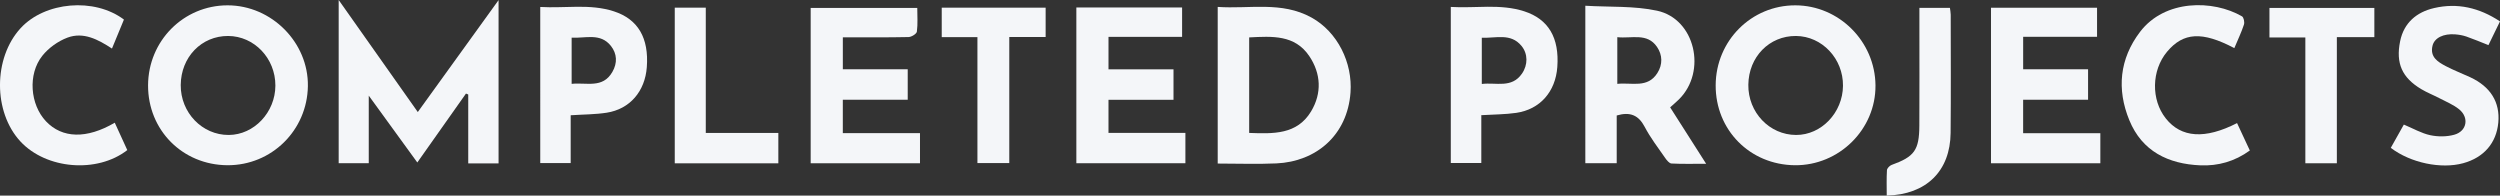 <?xml version="1.0" encoding="UTF-8"?><svg id="Layer_1" xmlns="http://www.w3.org/2000/svg" width="1213.638" height="94.942" viewBox="0 0 1213.638 94.942"><rect x="0" y="0" width="1213.638" height="94.942" fill="#333333" stroke="none"/><g id="_6OWvCu.tif"><path d="M242.032,79.308h-14.722v-33.437l-1.098-.449c-3.858,5.462-7.716,10.923-11.573,16.384-3.922,5.553-7.842,11.107-12.052,17.069-7.78-10.711-15.252-20.997-23.571-32.449v32.797h-14.601V0c13.094,18.545,25.501,36.115,38.402,54.387C215.863,36.315,228.565,18.718,242.032.061v79.247Z" style="fill:#f4f6f9; stroke-width:0px;"/><path d="M71.882,41.458c.059-21.59,17.209-38.862,38.596-38.869,21.359-.007,39.308,18.05,38.986,39.222-.327,21.494-17.673,38.534-39.086,38.398-21.772-.139-38.555-17.032-38.496-38.75ZM87.734,41.267c-.106,13.384,10.412,24.319,23.324,24.251,12.276-.065,22.597-10.996,22.629-23.968.033-13.232-10.263-24.039-22.948-24.089-12.934-.05-22.898,10.261-23.005,23.806Z" style="fill:#f4f6f9; stroke-width:0px;"/><path d="M871.569,2.591c21.186.039,38.687,17.501,38.896,38.81.21,21.341-17.649,39.033-39.178,38.812-21.802-.224-38.505-17.119-38.404-38.846.1-21.576,17.3-38.816,38.686-38.776ZM848.736,41.142c-.154,13.415,10.252,24.349,23.197,24.375,12.267.025,22.61-10.814,22.753-23.843.145-13.182-10.163-24.116-22.823-24.21-12.958-.096-22.972,10.156-23.127,23.678Z" style="fill:#f4f6f9; stroke-width:0px;"/><path d="M591.142,79.399V3.356c15.411,1.073,31.022-2.86,45.524,5.157,12.67,7.004,20.005,21.945,18.945,36.419-1.52,20.762-16.726,33.515-35.959,34.394-9.29.424-18.615.073-28.51.073ZM606.418,18.162v46.367c11.675.425,23.219.894,30.044-10.435,5.305-8.806,4.859-18.358-.877-26.87-7.014-10.409-17.984-9.634-29.167-9.062Z" style="fill:#f4f6f9; stroke-width:0px;"/><path d="M769.605,2.788c11.836.712,23.69.001,34.867,2.42,18.44,3.992,24.253,29.496,10.6,43.017-1.286,1.274-2.682,2.436-4.291,3.888,5.661,8.877,11.276,17.68,17.469,27.391-6.102,0-11.475.157-16.823-.13-1.098-.059-2.331-1.625-3.118-2.762-3.411-4.93-7.115-9.73-9.881-15.012-2.978-5.686-7.048-7.439-13.591-5.538v23.173h-15.232V2.788ZM785.131,18.048v22.665c7.086-.762,14.671,2.267,19.44-5.234,2.656-4.178,2.52-8.79-.176-12.72-4.79-6.983-12.277-3.946-19.264-4.711Z" style="fill:#f4f6f9; stroke-width:0px;"/><path d="M446.612,79.269h-53.067V3.849h51.748c0,3.962.311,7.788-.194,11.503-.147,1.082-2.608,2.606-4.037,2.636-10.482.225-20.972.121-31.904.121v15.505h31.497v14.789h-31.509v16.242h37.465v14.624Z" style="fill:#f4f6f9; stroke-width:0px;"/><path d="M522.522,3.63h51.333v14.263h-35.728v15.766h31.556v14.789h-31.562v16.068h37.339v14.726h-52.937V3.63Z" style="fill:#f4f6f9; stroke-width:0px;"/><path d="M966.539,3.739h51.484v14.122h-35.873v15.765h31.513v14.789h-31.522v16.243h37.478v14.589h-53.079V3.739Z" style="fill:#f4f6f9; stroke-width:0px;"/><path d="M277.041,55.953c0,4.219,0,8.033,0,11.847,0,3.656,0,7.312,0,11.349h-14.771V3.381c12.049.719,24.037-1.676,35.735,2.121,11.744,3.812,17.063,12.937,15.996,27.126-.882,11.728-8.236,20.339-19.479,22.086-5.539.861-11.218.826-17.48,1.238ZM277.506,18.273v22.435c7.278-.777,15.055,2.368,19.755-5.758,2.56-4.425,2.277-8.9-.689-12.655-5.119-6.481-12.377-3.622-19.066-4.022Z" style="fill:#f4f6f9; stroke-width:0px;"/><path d="M719.111,55.909v23.213h-14.816V3.368c11.973.728,23.952-1.656,35.645,2.118,11.796,3.807,17.107,12.881,16.064,27.075-.877,11.944-8.354,20.53-19.909,22.226-5.391.791-10.904.749-16.984,1.123ZM719.347,40.76c6.987-.857,14.458,2.229,19.474-4.982,2.973-4.274,2.966-9.696-.246-13.55-5.271-6.325-12.409-3.589-19.228-3.926v22.458Z" style="fill:#f4f6f9; stroke-width:0px;"/><path d="M1166.954,60.479c4.581,1.912,8.546,4.232,12.812,5.148,3.734.802,8.023.796,11.683-.227,6.162-1.723,7.312-8.349,2.31-12.367-2.8-2.249-6.287-3.66-9.516-5.351-2.938-1.539-6.067-2.745-8.9-4.451-9.219-5.552-12.383-12.436-10.187-23.226,1.814-8.916,7.96-14.128,16.524-16.099,11.244-2.588,21.733-.264,31.957,6.47-1.883,3.869-3.717,7.639-5.61,11.53-3.917-1.541-7.256-2.966-10.678-4.152-1.709-.592-3.556-.915-5.365-1.066-5.773-.482-10.174,1.692-11.103,5.49-1.346,5.5,2.547,7.872,6.423,9.92,3.812,2.014,7.875,3.548,11.797,5.362,9.943,4.598,14.622,12.157,13.71,22.057-.912,9.912-7.03,16.98-17.068,19.722-10.656,2.91-25.494-.113-35.124-7.466,2.089-3.724,4.227-7.536,6.334-11.292Z" style="fill:#f4f6f9; stroke-width:0px;"/><path d="M55.71,59.565c2.145,4.688,4.131,9.027,6.084,13.296-14.663,11.399-39.369,9.299-51.869-4.18-13.265-14.306-13.228-40.512.078-55.001C21.821.812,45.825-1.315,60.162,9.507c-1.843,4.464-3.725,9.023-5.806,14.064-6.787-4.444-13.882-8.207-21.635-5.294-4.558,1.712-9.144,4.995-12.173,8.801-7.154,8.989-5.909,23.682,1.757,31.798,7.87,8.332,19.752,8.688,33.406.69Z" style="fill:#f4f6f9; stroke-width:0px;"/><path d="M1084.666,23.355c-15.636-8.233-24.761-7.679-32.664,1.769-7.57,9.051-7.826,23.306-.581,32.4,7.471,9.377,19.01,10.187,34.567,2.23,2.022,4.337,4.038,8.663,6.201,13.302-7.312,5.303-15.386,7.576-24.008,7.21-15.588-.661-28.298-6.8-34.494-21.908-6.161-15.022-4.775-29.789,5.228-42.917,12.005-15.756,35.393-15.659,49.479-7.5.846.49,1.321,2.852.94,4.001-1.249,3.768-2.974,7.379-4.668,11.412Z" style="fill:#f4f6f9; stroke-width:0px;"/><path d="M377.85,64.538v14.746h-50.285V3.718h15.058v60.82h35.226Z" style="fill:#f4f6f9; stroke-width:0px;"/><path d="M474.499,18.017h-17.331V3.721h50.443v14.236h-17.649v61.195h-15.463V18.017Z" style="fill:#f4f6f9; stroke-width:0px;"/><path d="M1134.438,79.247h-15.294V18.173h-17.428V3.845h50.925v14.167h-18.203v61.235Z" style="fill:#f4f6f9; stroke-width:0px;"/><path d="M915.924,94.942c0-4.111-.139-8.226.106-12.318.055-.917,1.29-2.208,2.259-2.558,11.025-3.983,13.396-7.11,13.467-19.0.095-15.974.026-31.95.027-47.925 0-2.974,0-5.947,0-9.317h14.816c.133,1.087.384,2.196.385,3.306.016,19.137.138,38.274-.047,57.409-.178,18.485-11.791,29.949-31.015,30.402Z" style="fill:#f4f6f9; stroke-width:0px;"/></g></svg>